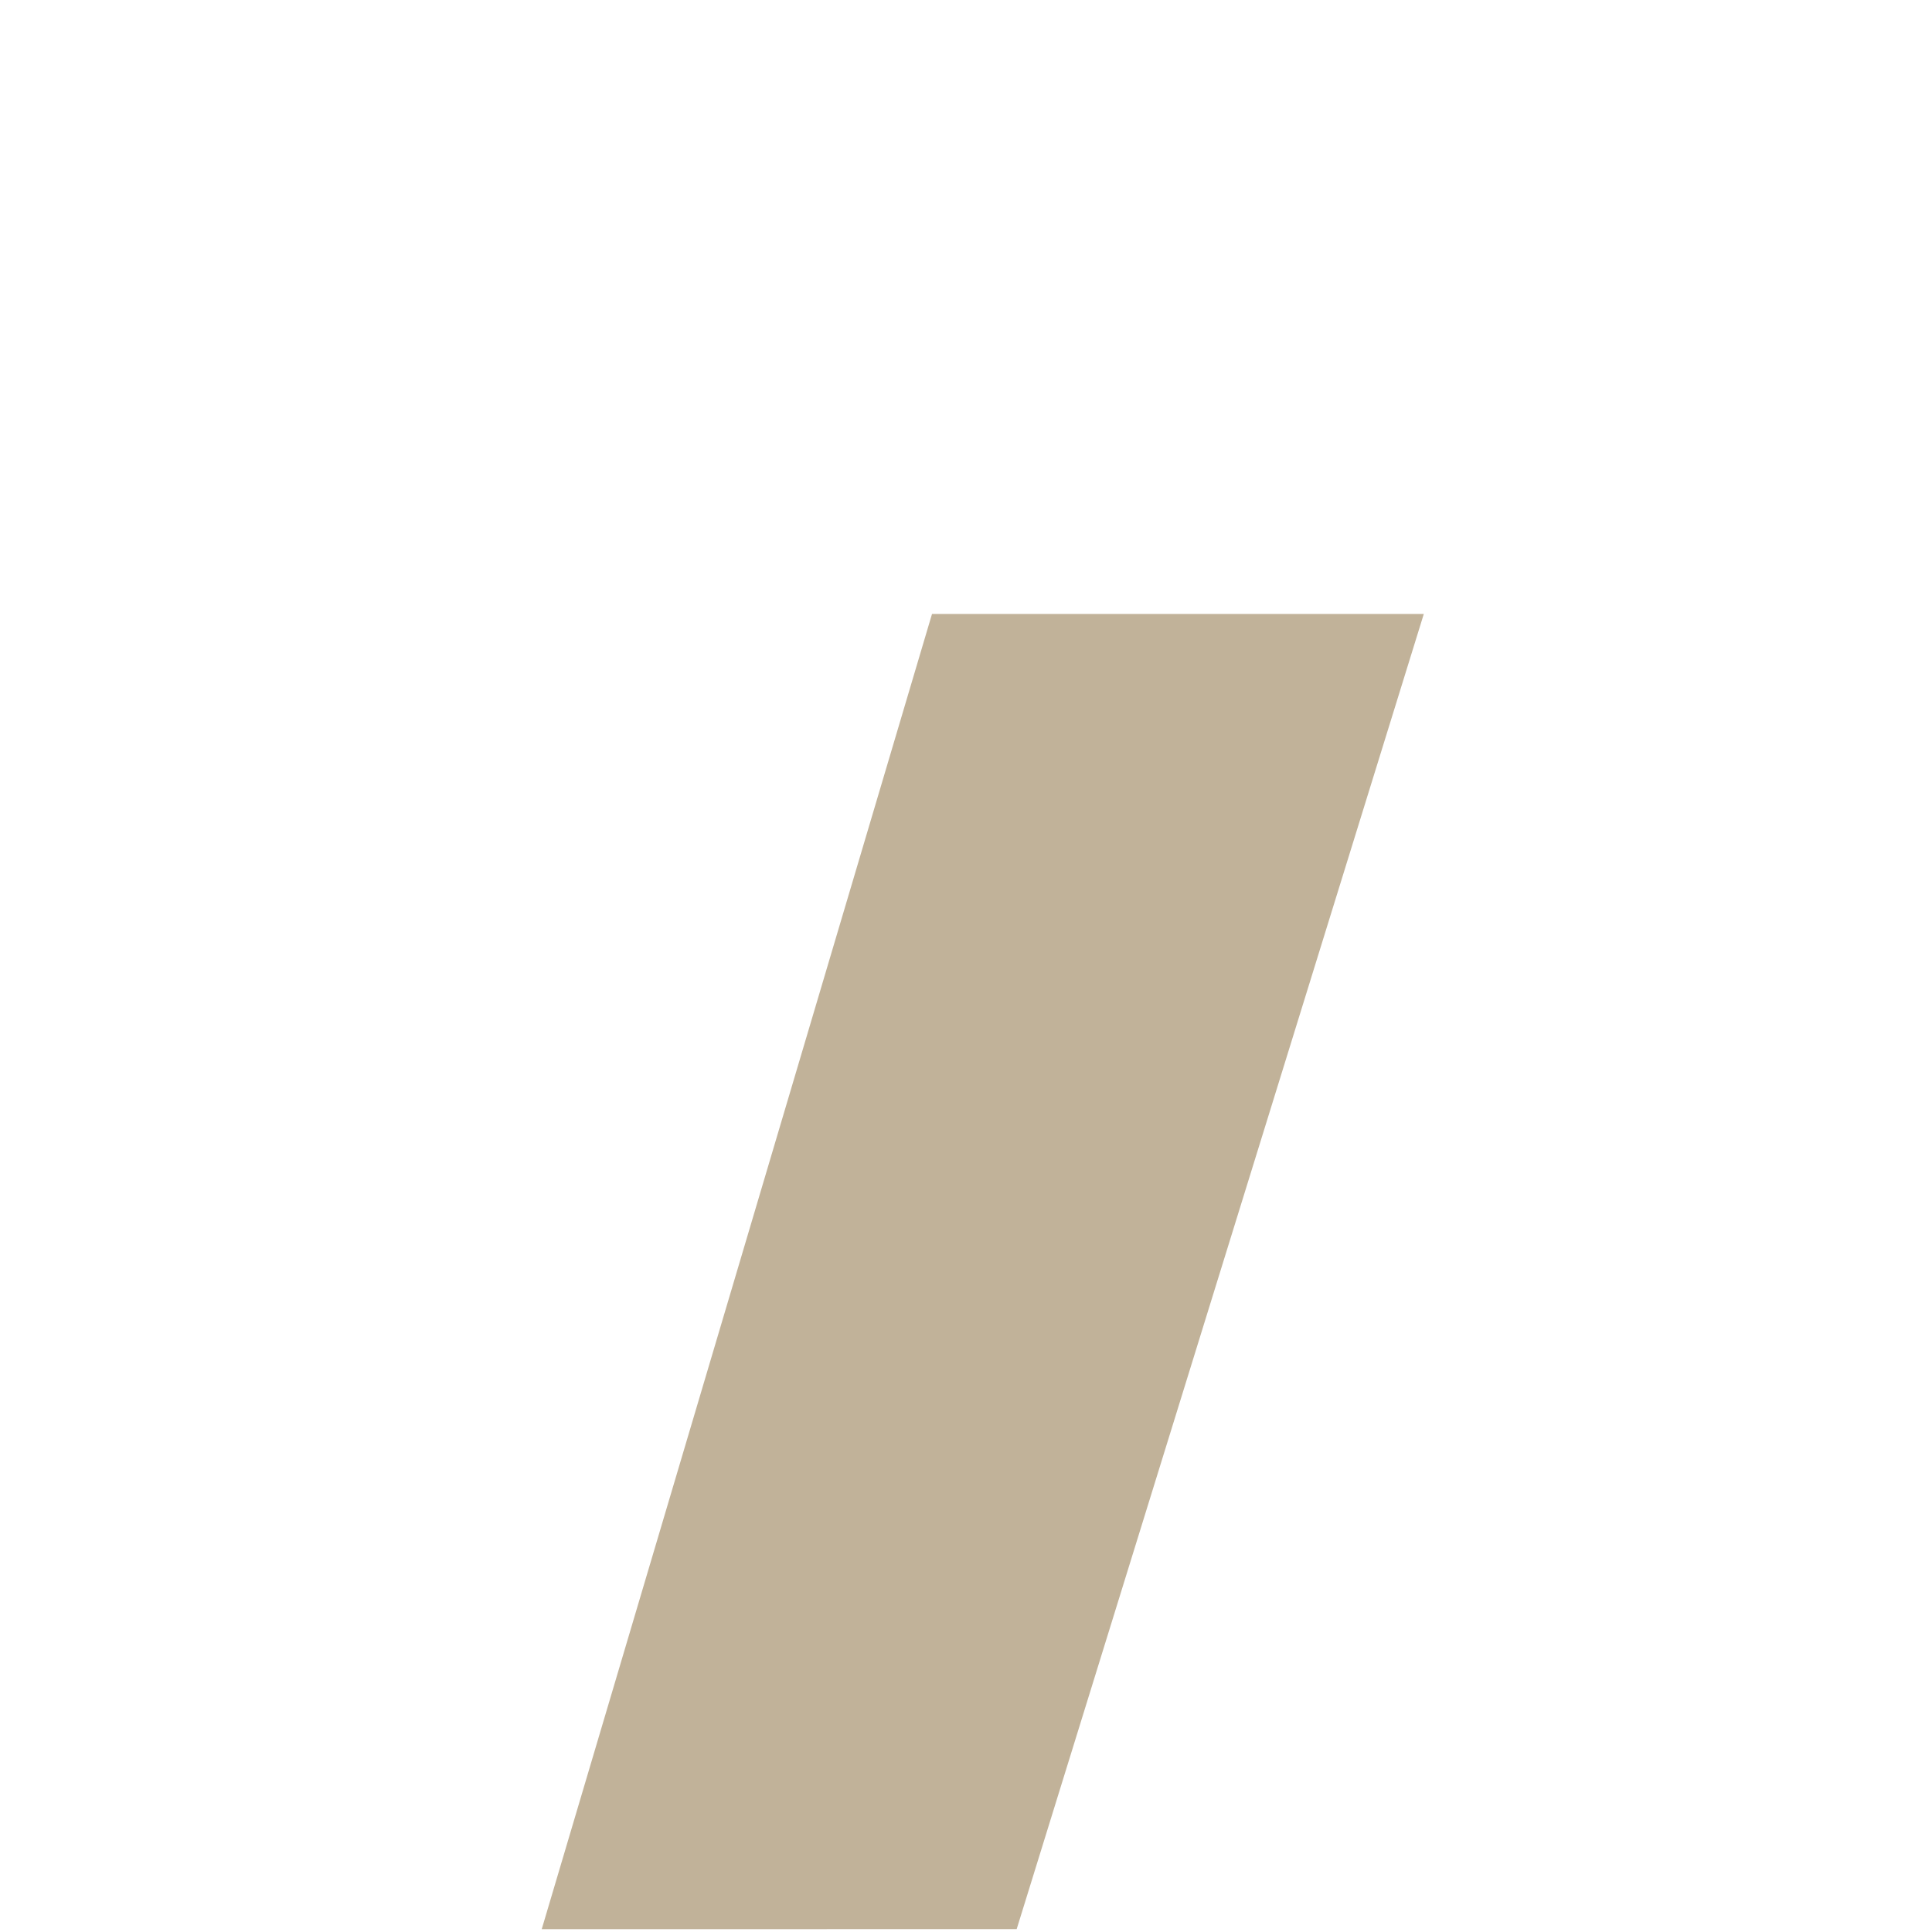 <svg xmlns="http://www.w3.org/2000/svg" xmlns:xlink="http://www.w3.org/1999/xlink" width="25" height="25" viewBox="0 0 25 25">
  <defs>
    <clipPath id="clip-path">
      <rect id="Rectangle_5714" data-name="Rectangle 5714" width="25" height="25" transform="translate(470 310)" fill="none" stroke="#707070" stroke-width="1"/>
    </clipPath>
  </defs>
  <g id="Mask_Group_1177" data-name="Mask Group 1177" transform="translate(-470 -310)" clip-path="url(#clip-path)">
    <path id="Path_92932" data-name="Path 92932" d="M-1.075-.375l5.98-2.177.87,17.794L0,17.344Z" transform="translate(482.942 318.665) rotate(20)" fill="#c1b299"/>
  </g>
</svg>
